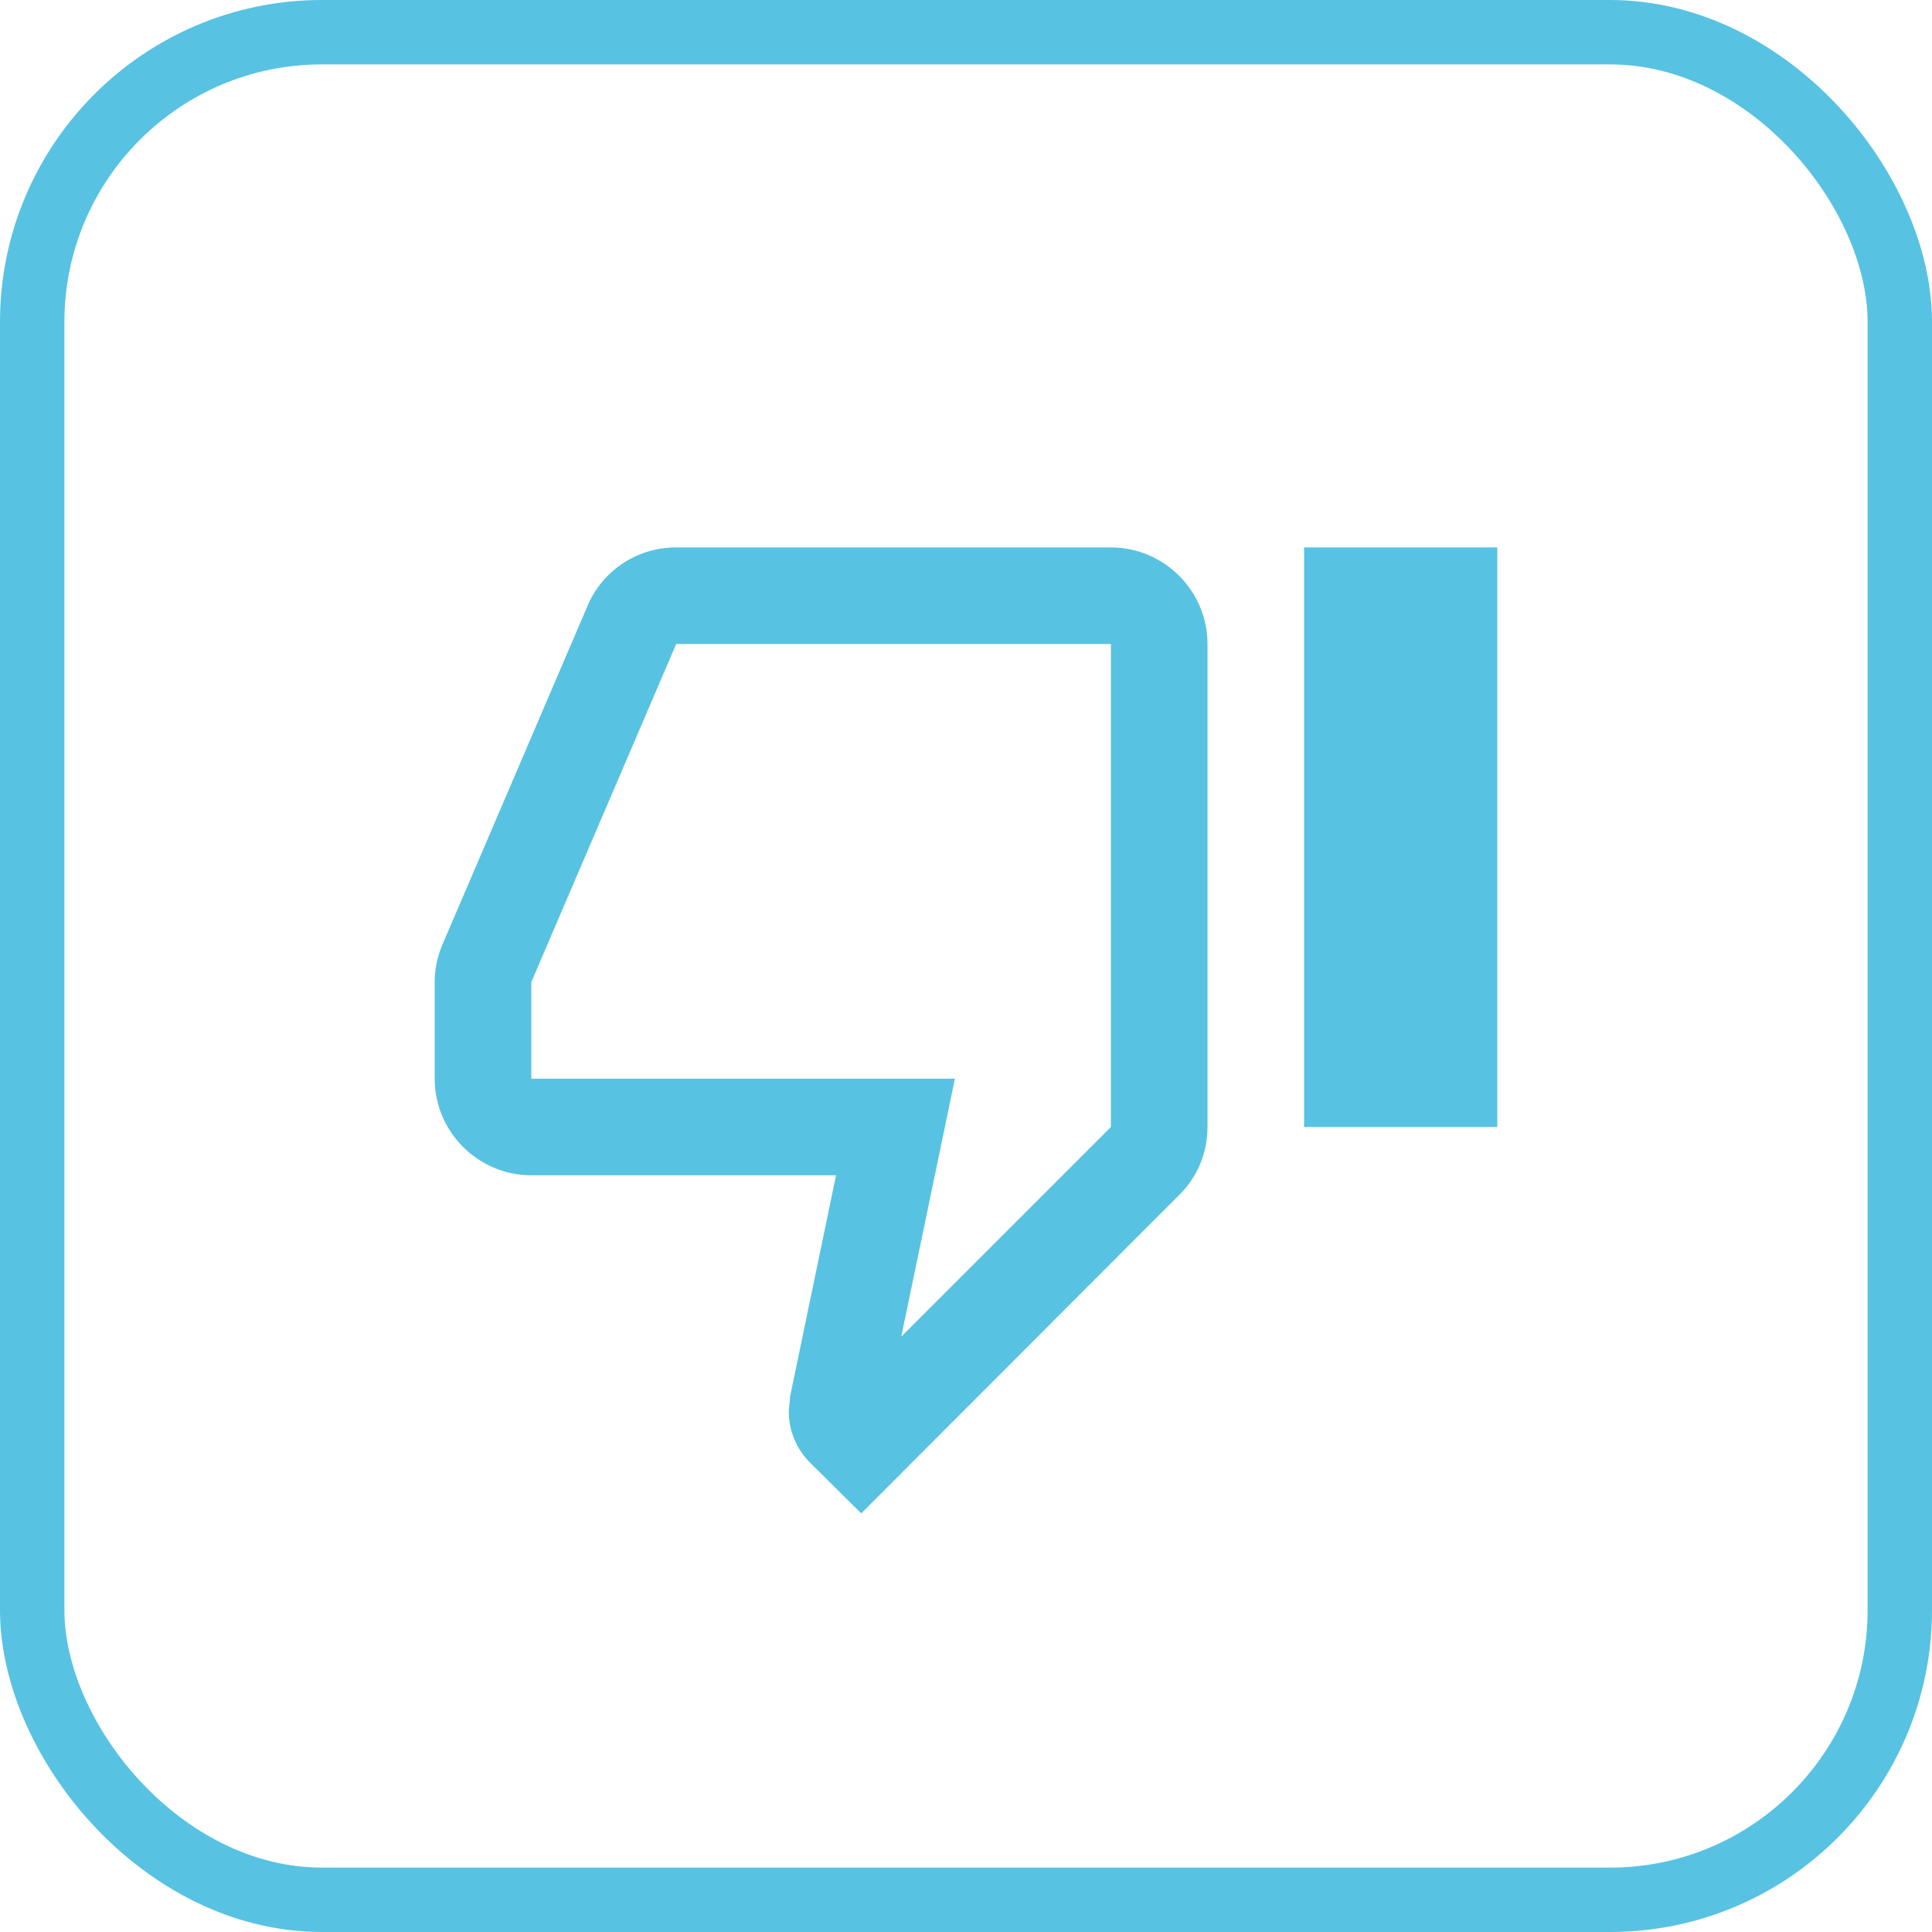 <svg width="30" height="30" viewBox="0 0 30 30" fill="none" xmlns="http://www.w3.org/2000/svg">
<rect x="0.5" y="0.5" width="29" height="29" rx="4.5" stroke="#58C2E3"/>
<path d="M17.25 8.5H10.5C9.877 8.5 9.345 8.875 9.12 9.415L6.855 14.703C6.787 14.875 6.75 15.055 6.75 15.25V16.75C6.75 17.575 7.425 18.25 8.25 18.25H12.982L12.27 21.677L12.248 21.918C12.248 22.225 12.375 22.51 12.578 22.712L13.373 23.5L18.308 18.558C18.585 18.288 18.75 17.913 18.75 17.5V10C18.75 9.175 18.075 8.5 17.25 8.5ZM17.25 17.5L13.995 20.755L14.828 16.75H8.25V15.25L10.5 10H17.25V17.5ZM20.25 8.5H23.25V17.5H20.25V8.5Z" fill="#58C2E3"/>
</svg>
